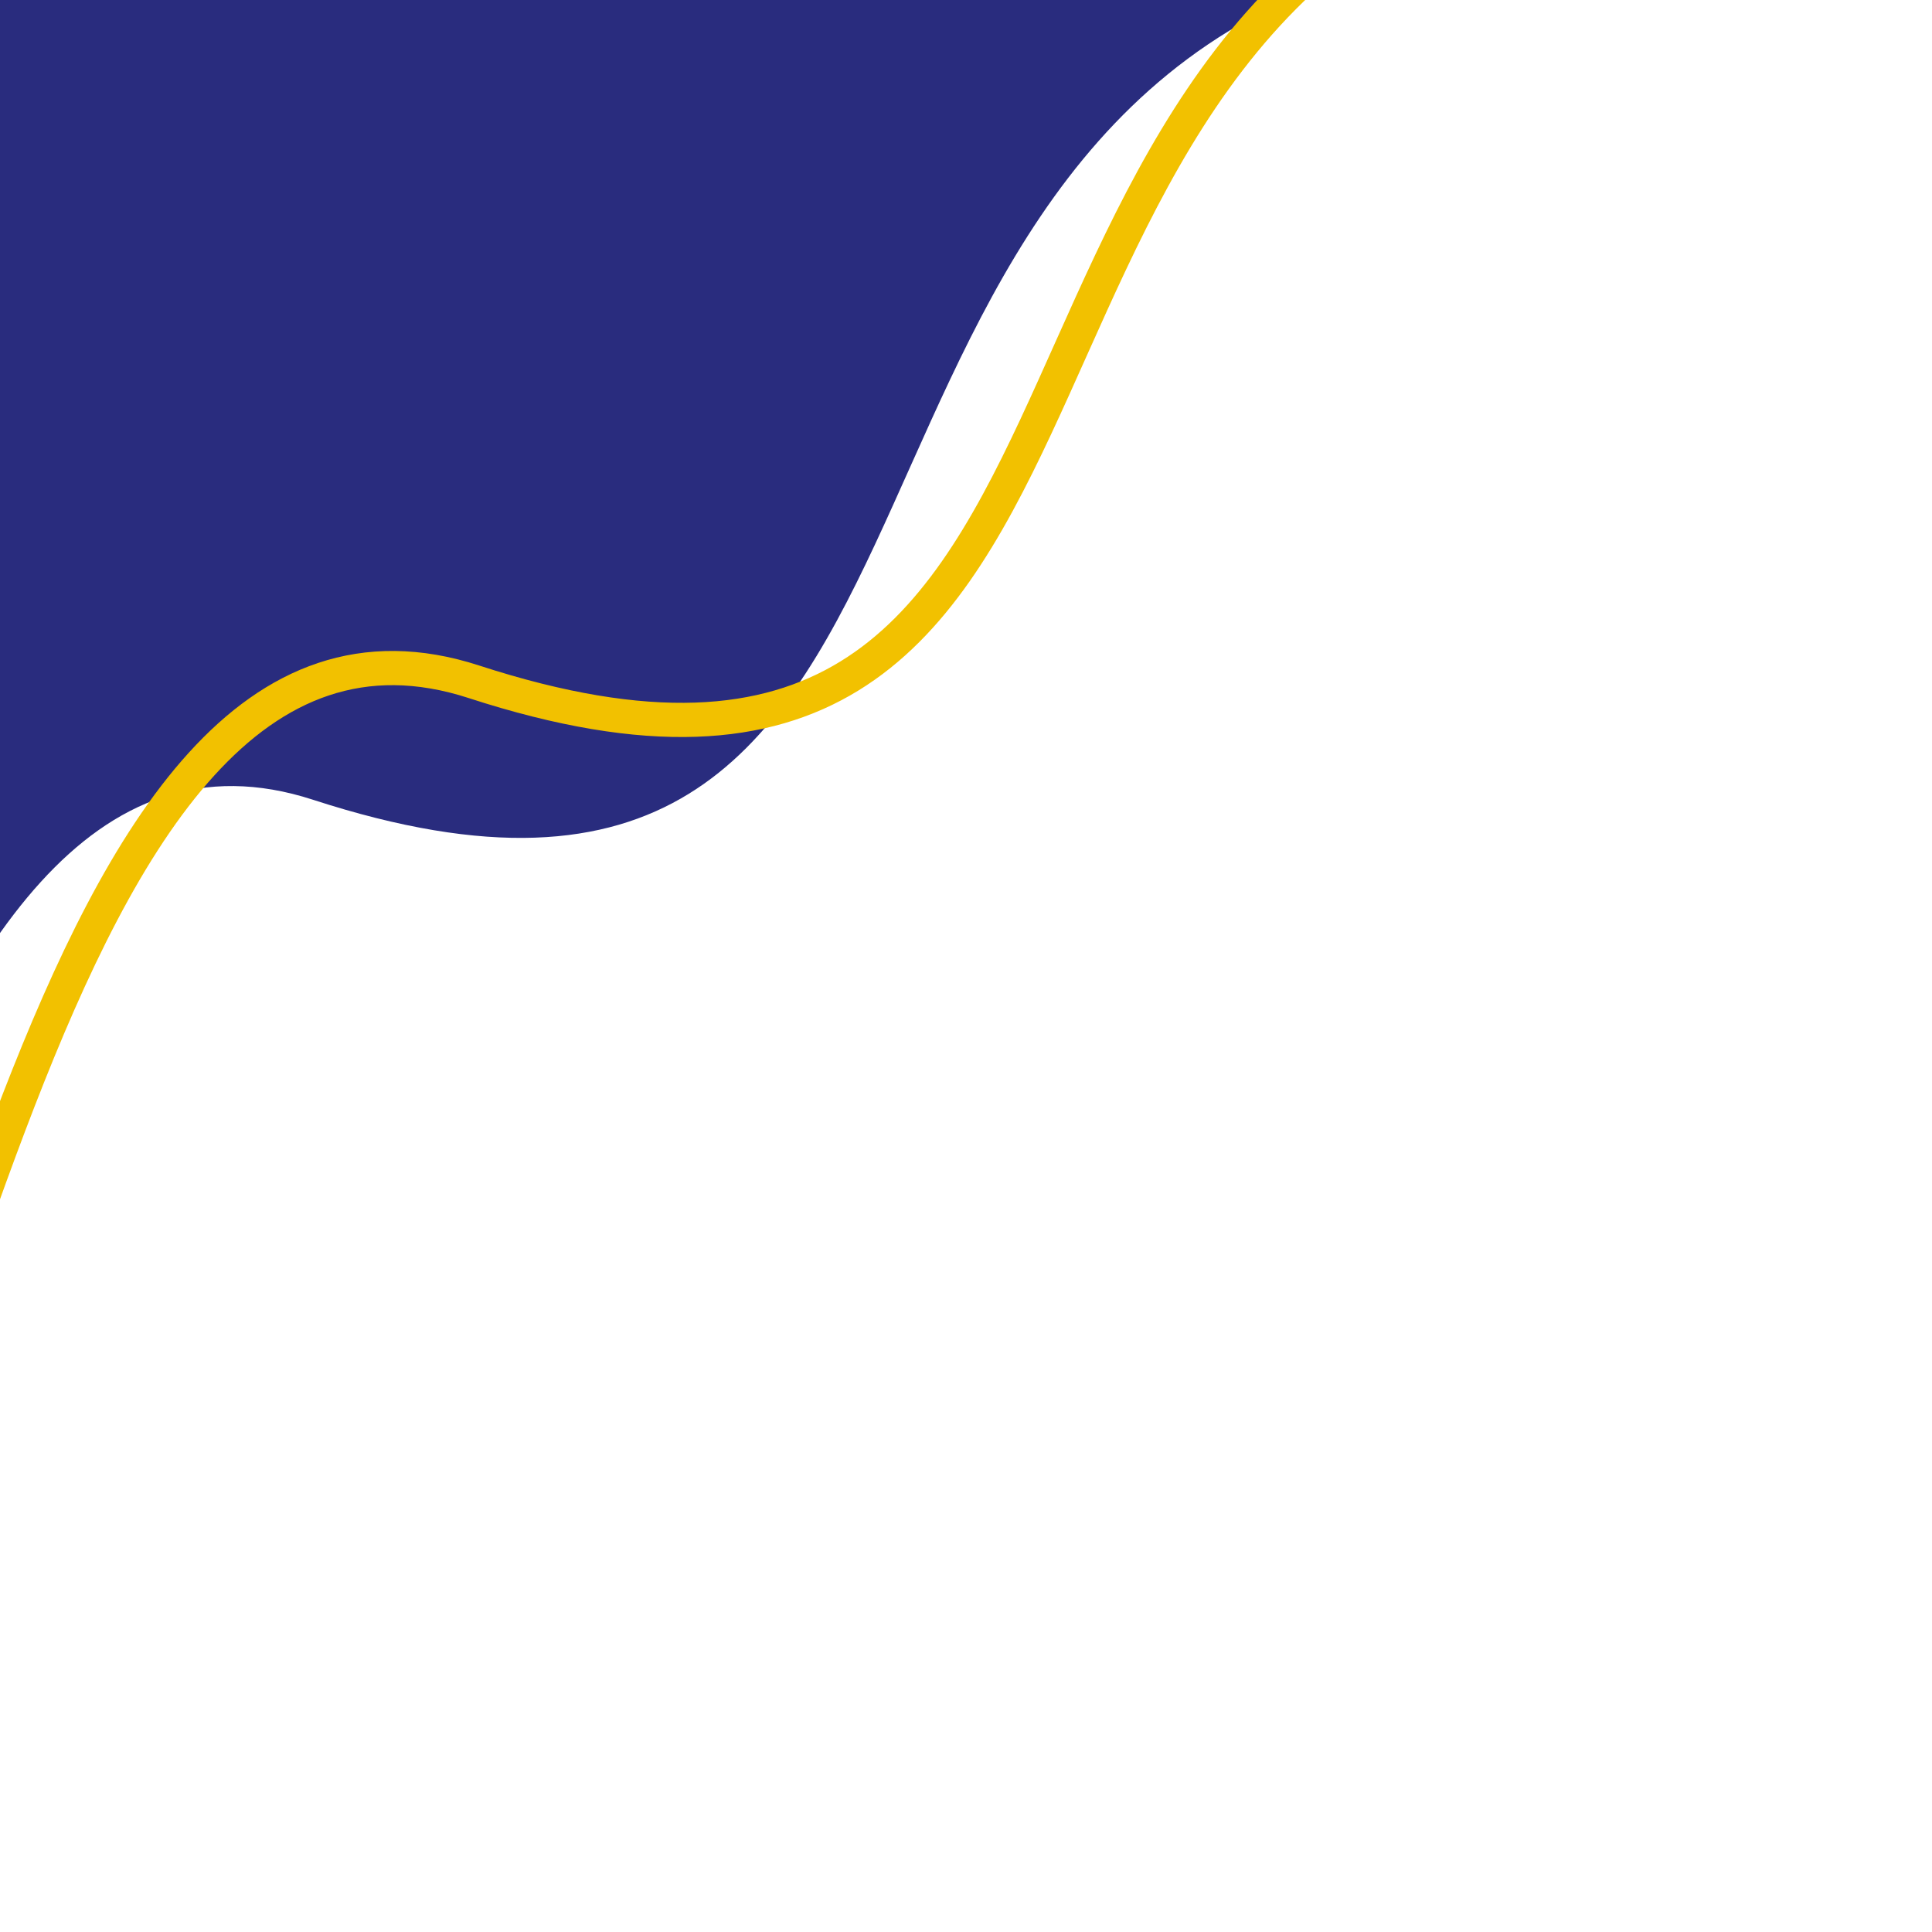 <svg width="226" height="226" viewBox="0 0 226 226" fill="none" xmlns="http://www.w3.org/2000/svg">
<path d="M36.627 93.557C-15.441 76.62 -23.947 198.61 -51.682 221.106L-144.539 31.771L84.303 -73.31L158.327 -3.05C89.32 19.458 118.63 120.233 36.627 93.557Z" fill="#292C7E"/>
<path d="M55.446 79.756C3.379 62.818 -5.127 184.809 -32.863 207.305L-125.719 17.97L103.122 -87.111L177.146 -16.851C108.139 5.657 137.449 106.432 55.446 79.756Z" stroke="#F2C100" stroke-width="4"/>
</svg>
